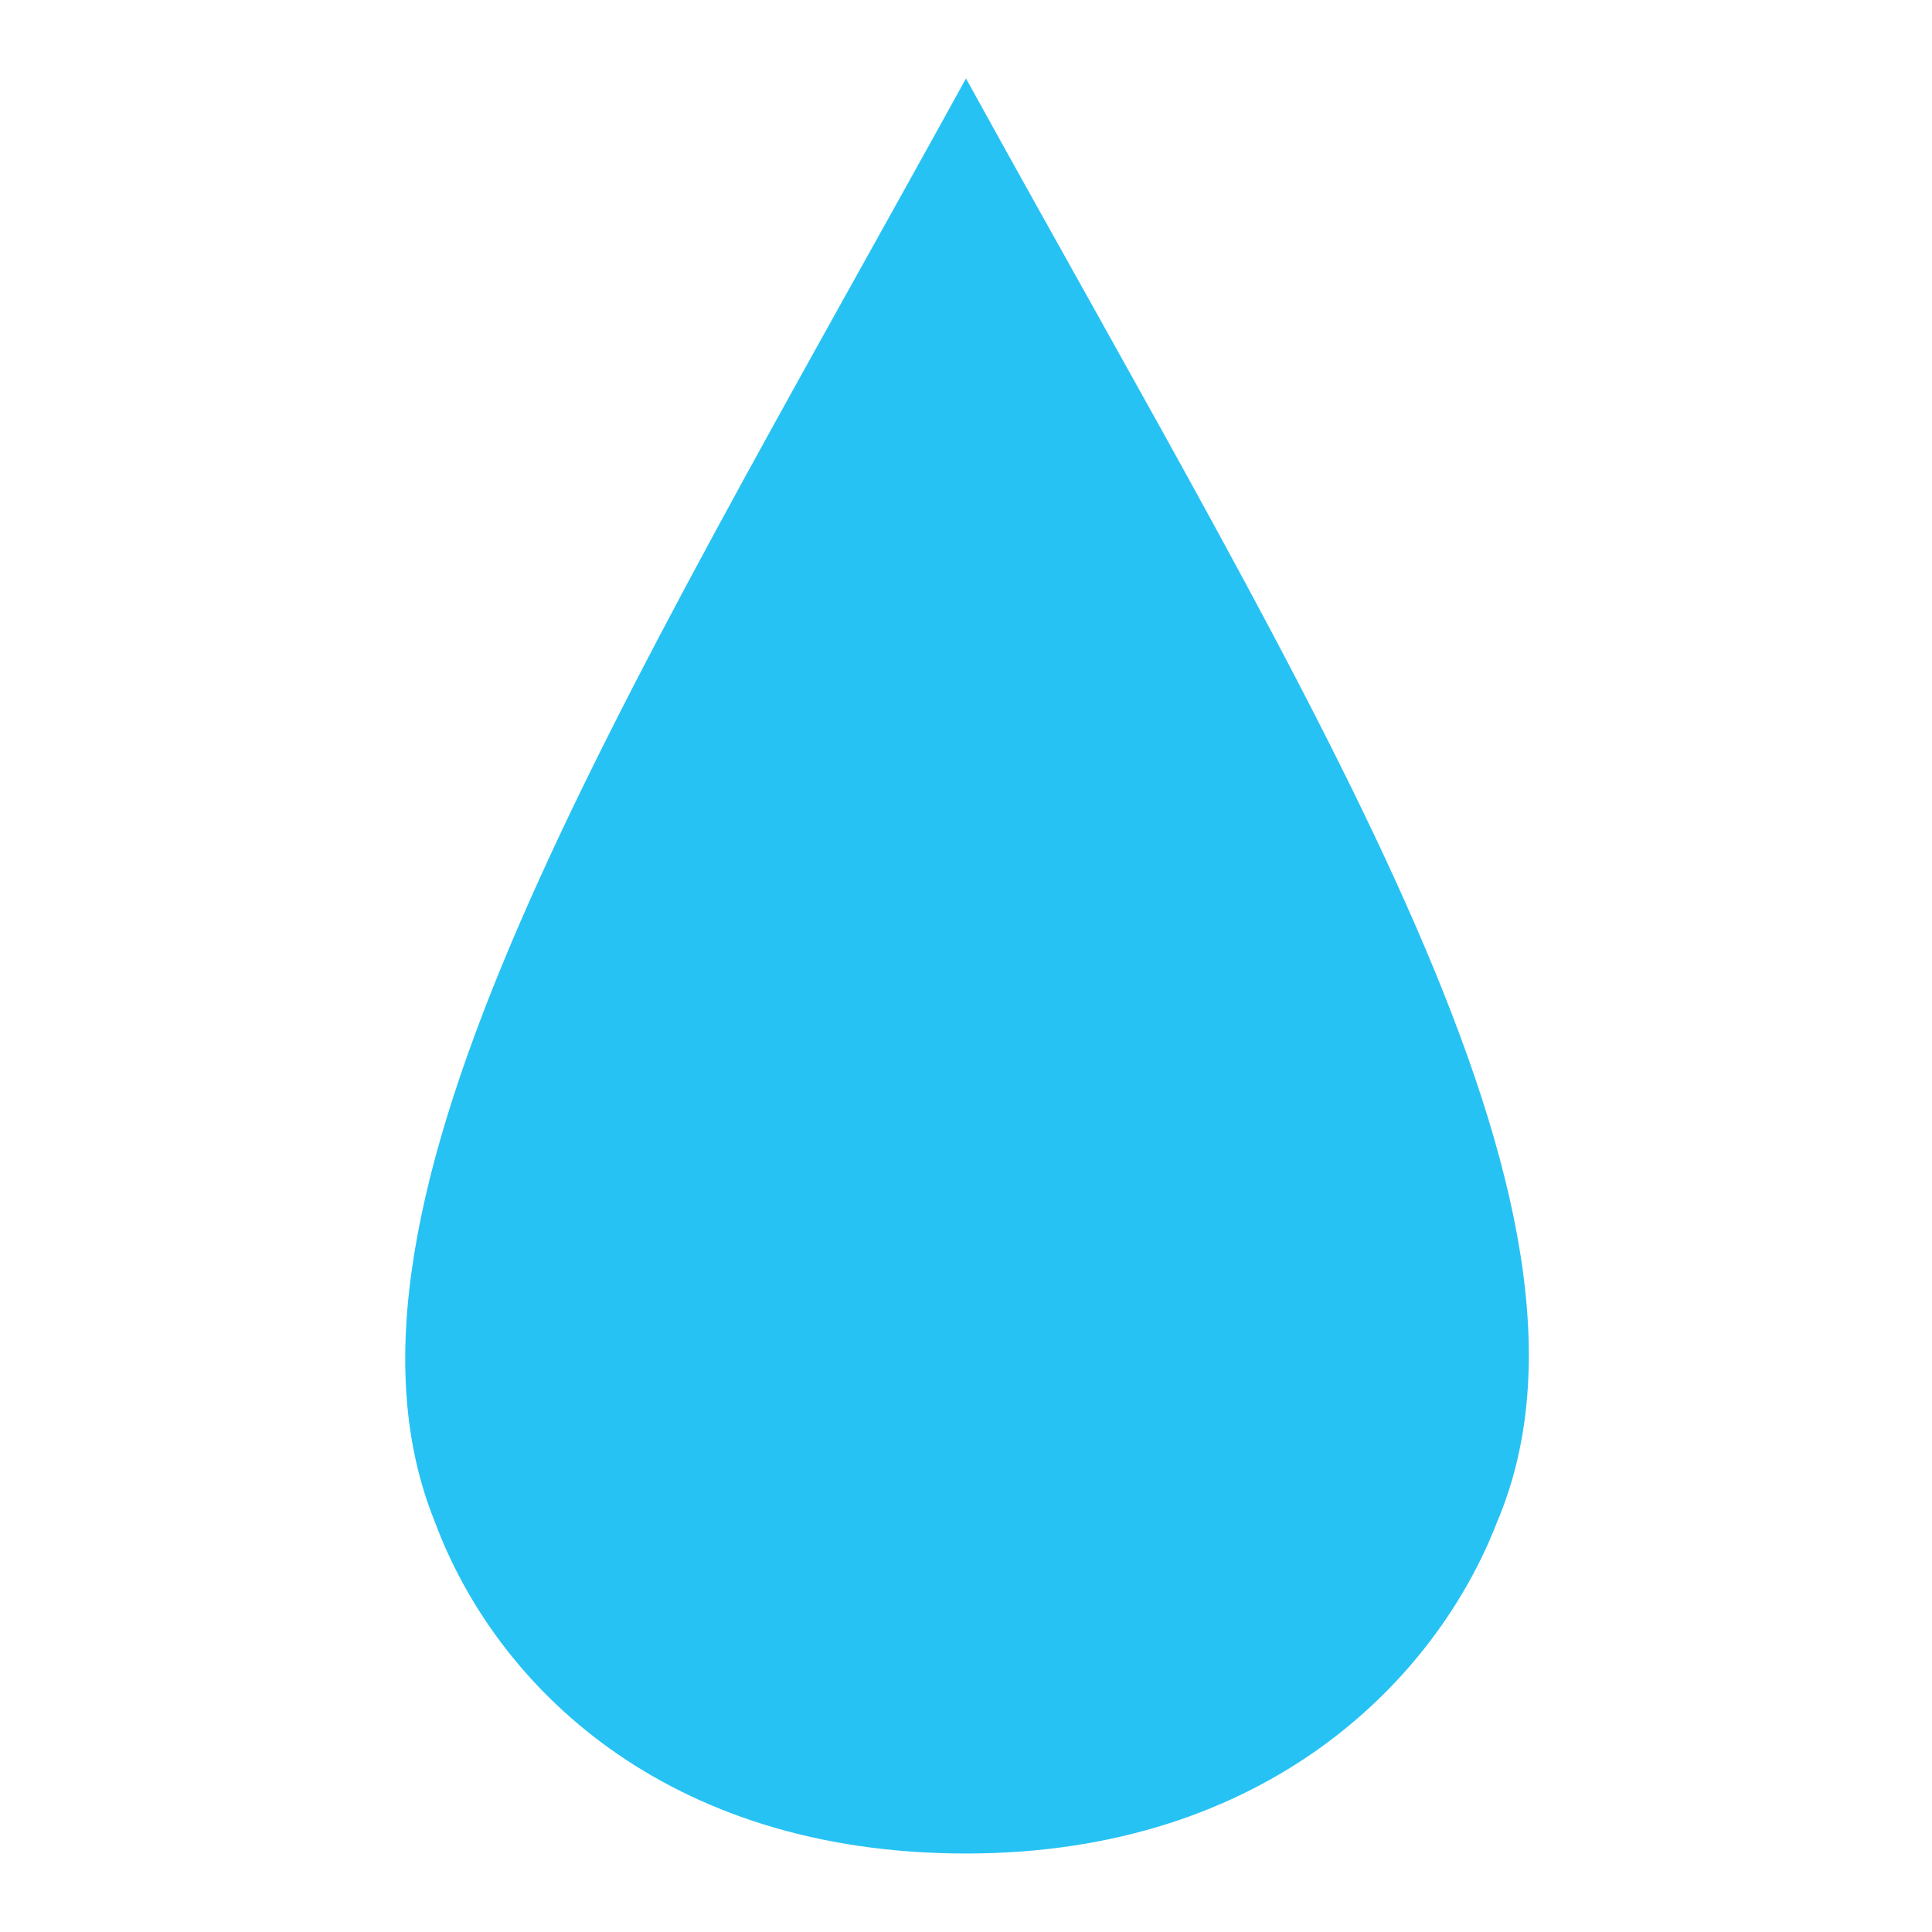 <?xml version="1.0" encoding="utf-8"?>
<!-- Generator: Adobe Illustrator 23.0.3, SVG Export Plug-In . SVG Version: 6.00 Build 0)  -->
<svg version="1.1" id="hextech-stat-mana" xmlns="http://www.w3.org/2000/svg" xmlns:xlink="http://www.w3.org/1999/xlink" x="0px"
	 y="0px" viewBox="0 0 32 32" style="enable-background:new 0 0 32 32;" xml:space="preserve">
<style type="text/css">
	.st0{fill:#26C2F4;}
</style>
<title>stat-mana</title>
<path class="st0" d="M16,30.7c-5,0-7.8-2.8-8.8-5.5C5.1,20,10.1,12,16,1.3C21.9,12,27,20,24.8,25.2C23.8,27.8,21,30.7,16,30.7z"/>
</svg>
